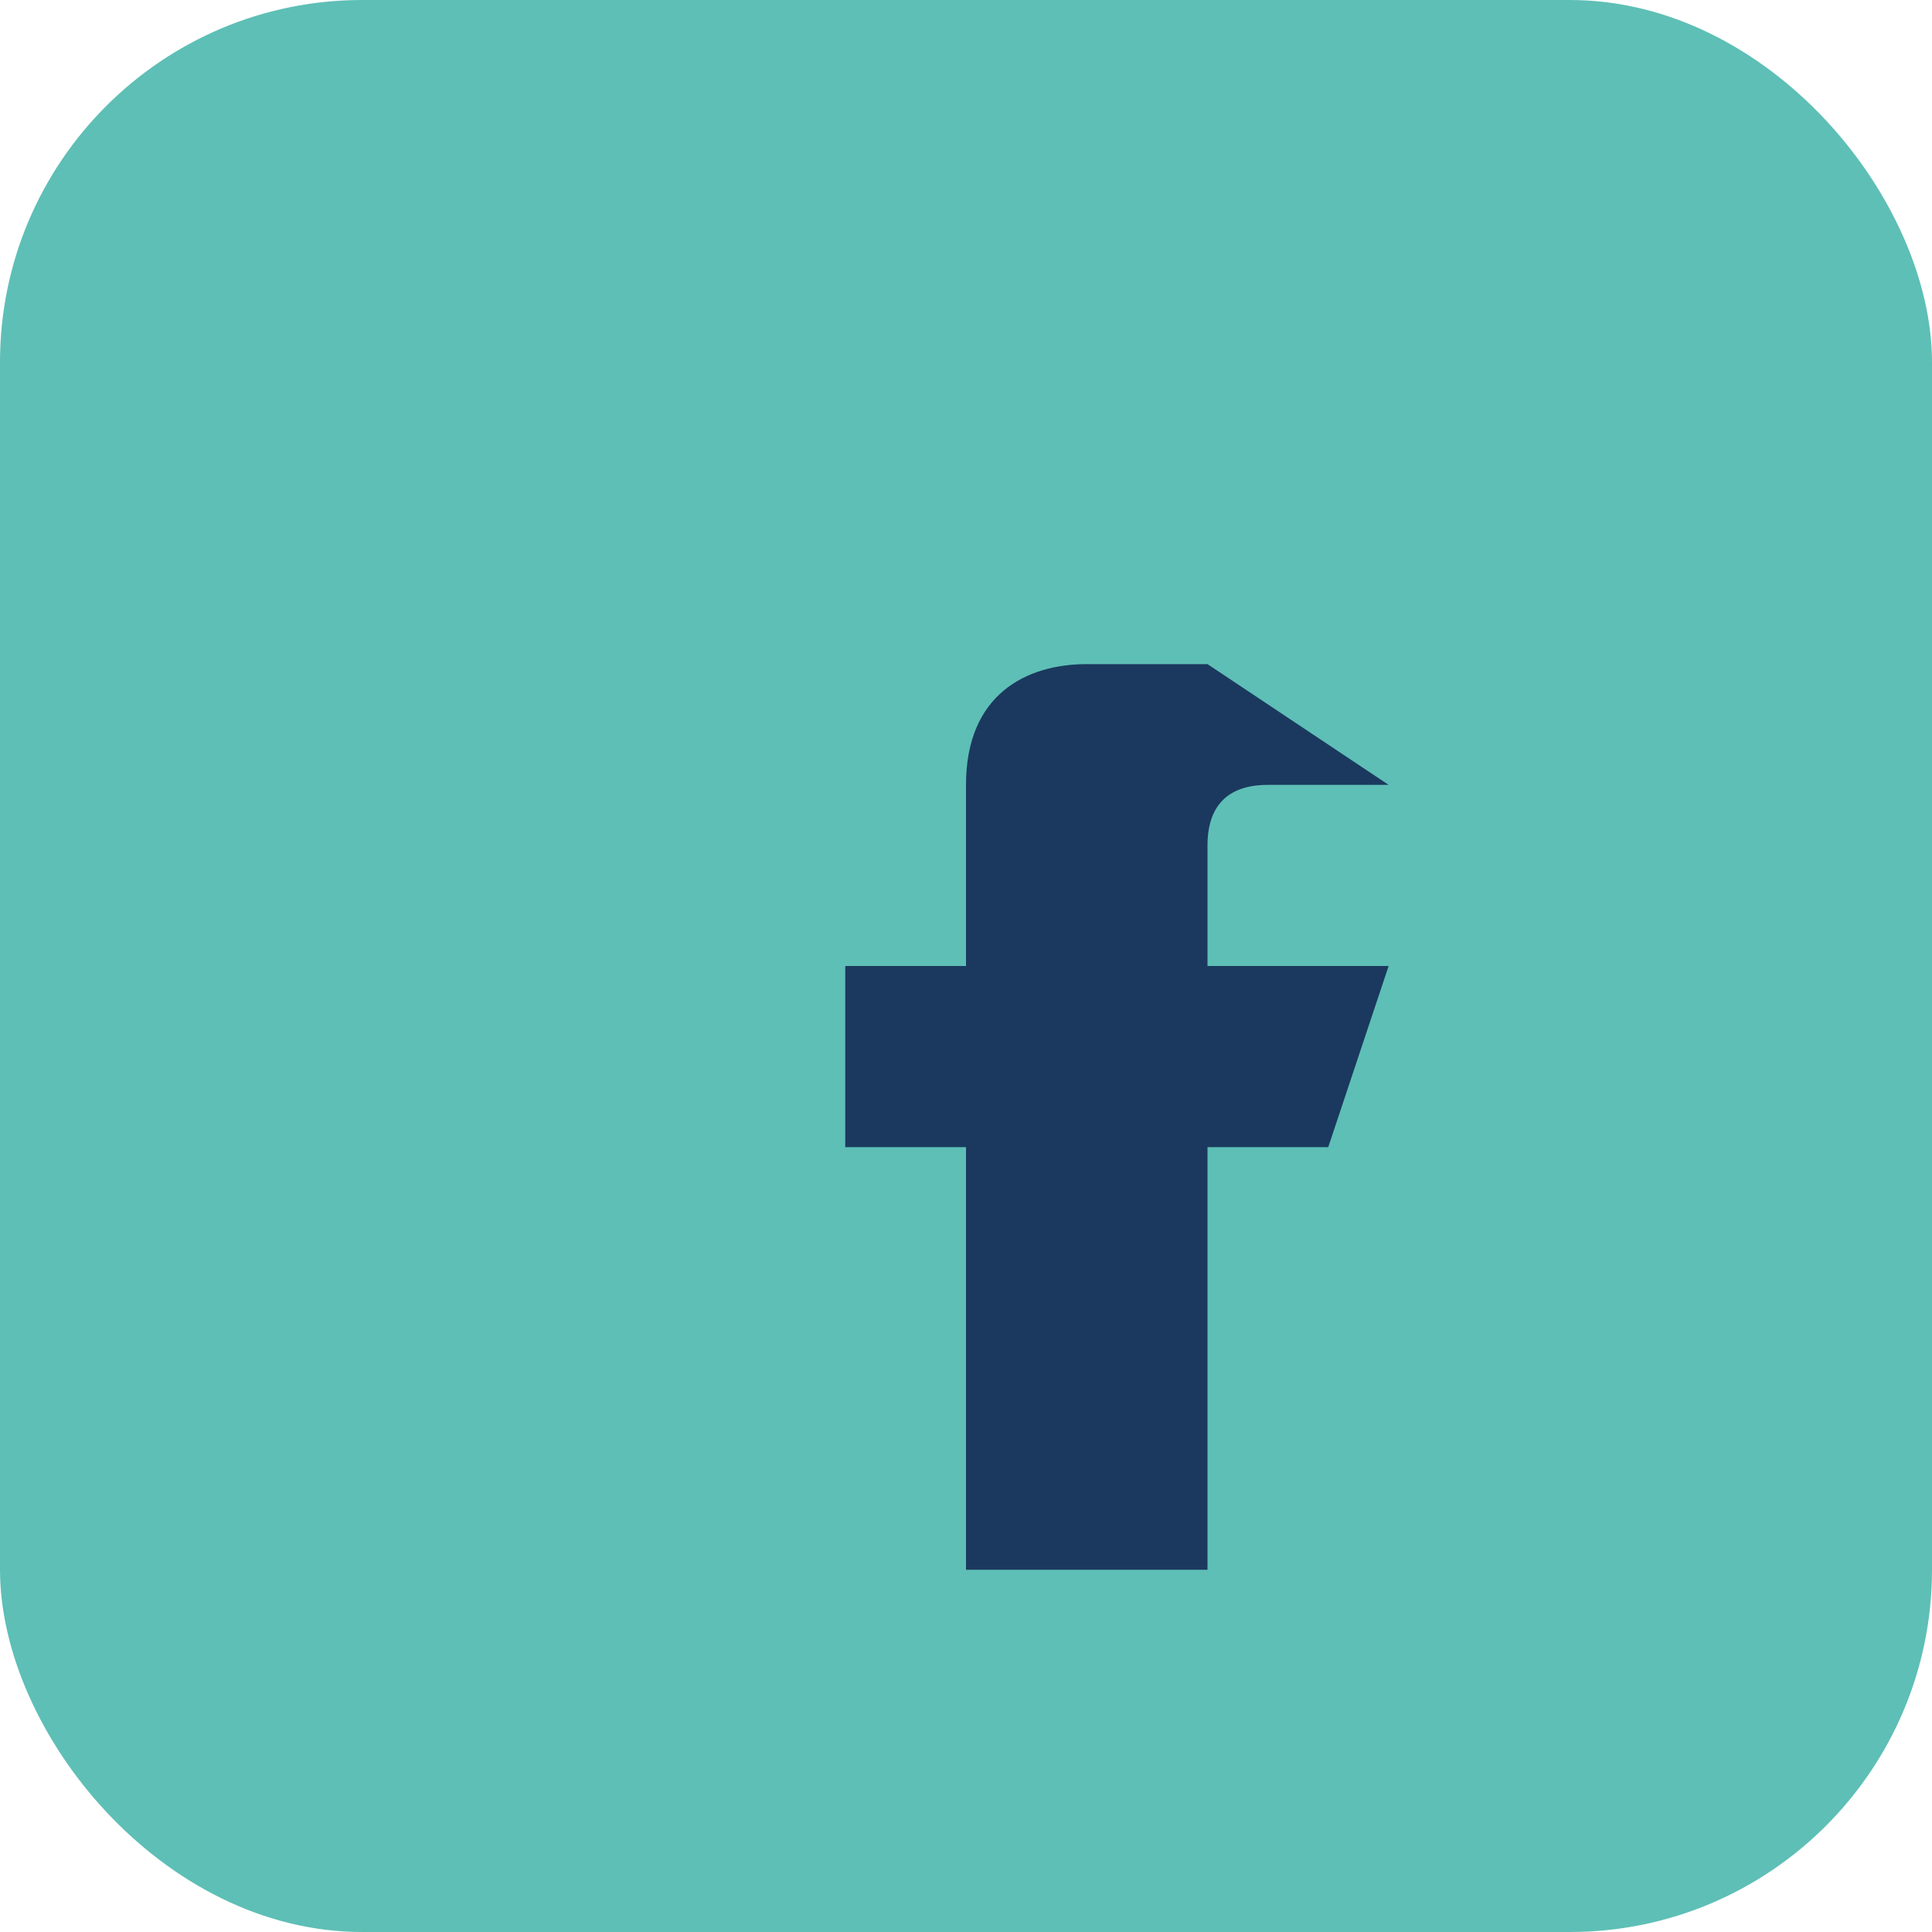 <?xml version="1.0" encoding="UTF-8"?>
<svg xmlns="http://www.w3.org/2000/svg" width="32" height="32" viewBox="0 0 32 32"><rect width="32" height="32" rx="6" fill="#5EBFB6"/><path d="M20 11h-2c-1 0-2 .5-2 2v3h-2v3h2v7h4v-7h2l1-3h-3v-2c0-.5.2-1 1-1h2z" fill="#1B395F"/></svg>